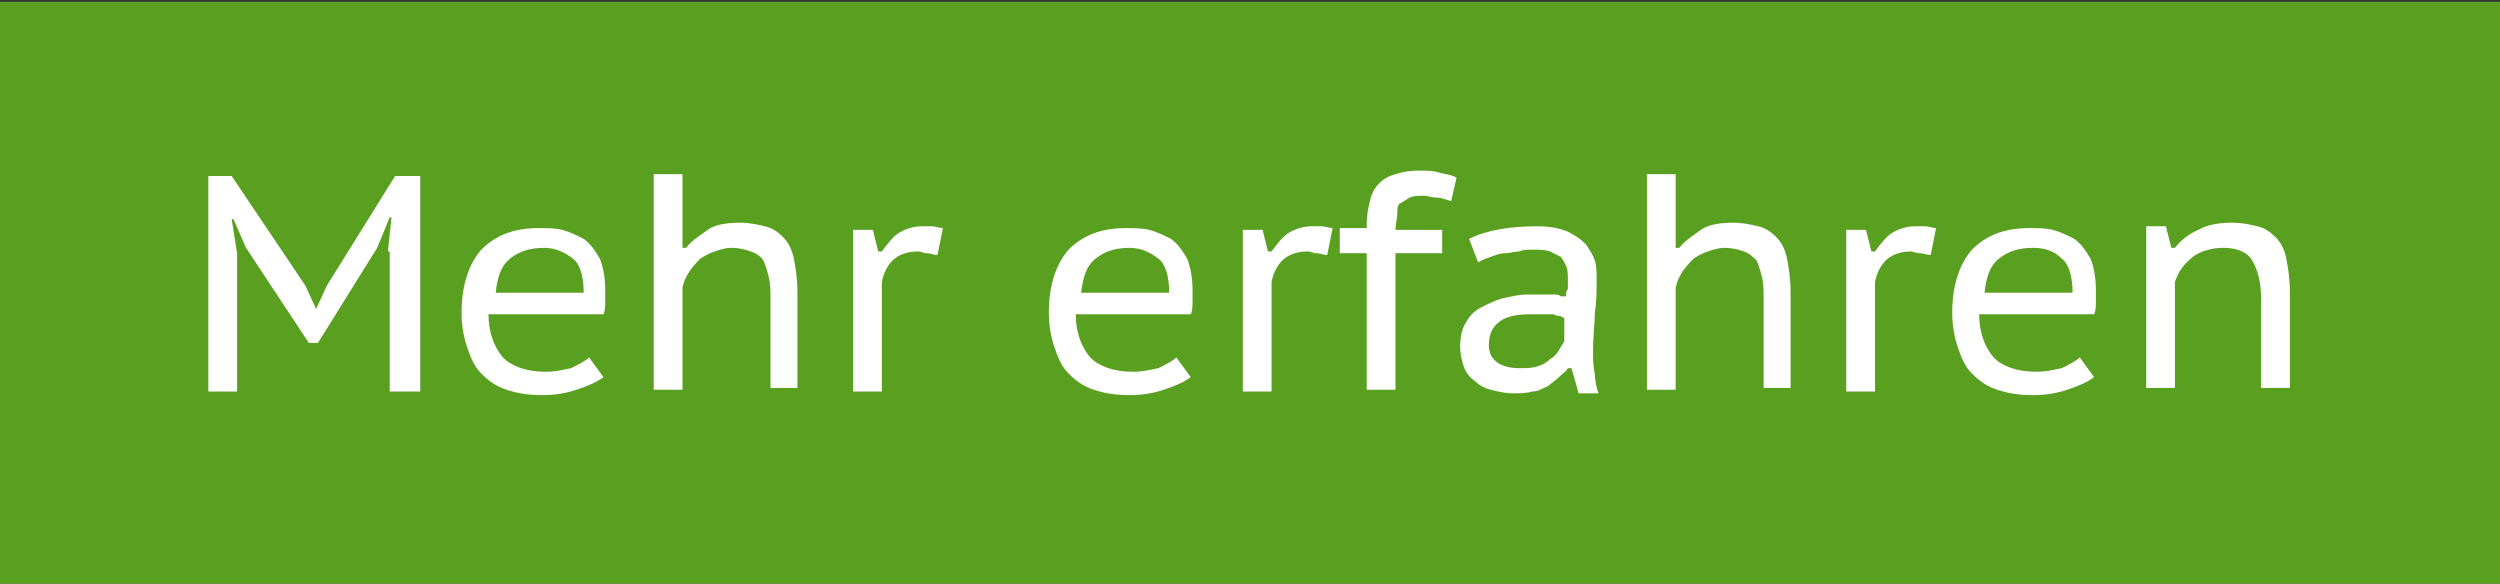 <?xml version="1.0" encoding="utf-8"?>
<!-- Generator: Adobe Illustrator 23.1.1, SVG Export Plug-In . SVG Version: 6.00 Build 0)  -->
<svg version="1.1" id="Ebene_1" xmlns="http://www.w3.org/2000/svg" xmlns:xlink="http://www.w3.org/1999/xlink" x="0px" y="0px"
	 viewBox="0 0 139.2 32.5" style="enable-background:new 0 0 139.2 32.5;" xml:space="preserve">
<rect x="0" y="0" width="139.2" height="32.5" fill="#333333" stroke="none"/>
<style type="text/css">
	.st0{fill:#59A020;}
	.st1{fill:#FFFFFF;}
</style>
<rect x="-0.3" y="0.1" class="st0" width="139.5" height="32.8"/>
<g>
	<path class="st1" d="M21.6,14l0.2-1.9h-0.1L21,13.8l-3.3,5.3h-0.5l-3.5-5.3l-0.7-1.6h-0.1l0.3,1.9v7.7h-1.6v-12h1.3l4.1,6.1
		l0.6,1.3h0l0.6-1.3L22,9.8h1.4v12h-1.7V14z"/>
	<path class="st1" d="M33.6,21c-0.4,0.3-0.9,0.5-1.5,0.7c-0.6,0.2-1.2,0.3-1.9,0.3c-0.8,0-1.4-0.1-2-0.3c-0.6-0.2-1-0.5-1.4-0.9
		c-0.4-0.4-0.6-0.9-0.8-1.5c-0.2-0.6-0.3-1.2-0.3-1.9c0-1.5,0.4-2.7,1.1-3.5c0.8-0.8,1.8-1.2,3.2-1.2c0.4,0,0.9,0,1.3,0.1
		c0.4,0.1,0.8,0.3,1.2,0.5c0.4,0.3,0.6,0.6,0.9,1.1c0.2,0.5,0.3,1.1,0.3,1.8c0,0.2,0,0.4,0,0.6s0,0.5-0.1,0.7h-6.4
		c0,1,0.3,1.8,0.8,2.4c0.5,0.5,1.3,0.8,2.4,0.8c0.5,0,0.9-0.1,1.4-0.2c0.4-0.2,0.8-0.4,1-0.6L33.6,21z M32.5,16.3
		c0-0.9-0.2-1.6-0.6-1.9s-0.9-0.6-1.6-0.6c-0.8,0-1.4,0.2-1.9,0.6s-0.7,1-0.8,1.9H32.5z"/>
	<path class="st1" d="M42.9,21.7v-5c0-0.5,0-0.9-0.1-1.3s-0.2-0.7-0.3-0.9s-0.4-0.4-0.7-0.5c-0.3-0.1-0.6-0.2-1.1-0.2
		c-0.3,0-0.6,0.1-0.9,0.2c-0.3,0.1-0.5,0.2-0.8,0.4c-0.2,0.2-0.4,0.4-0.6,0.7s-0.3,0.5-0.4,0.9v5.7h-1.6v-12h1.6v4.1h0.2
		c0.3-0.4,0.8-0.7,1.2-1s1.1-0.4,1.8-0.4c0.5,0,1,0.1,1.4,0.2s0.7,0.3,1,0.6c0.3,0.3,0.5,0.7,0.6,1.2c0.1,0.5,0.2,1.1,0.2,1.9v5.3
		H42.9z"/>
	<path class="st1" d="M52.2,14.2c-0.2,0-0.4-0.1-0.6-0.1S51.3,14,51.1,14c-0.6,0-1.1,0.2-1.4,0.5c-0.3,0.3-0.5,0.7-0.6,1.2v6.1h-1.6
		v-9h1.1l0.3,1.2h0.2c0.3-0.4,0.6-0.8,0.9-1c0.3-0.2,0.8-0.4,1.3-0.4c0.2,0,0.3,0,0.6,0c0.2,0,0.4,0.1,0.6,0.1L52.2,14.2z"/>
	<path class="st1" d="M66.3,21c-0.4,0.3-0.9,0.5-1.5,0.7c-0.6,0.2-1.2,0.3-1.9,0.3c-0.8,0-1.4-0.1-2-0.3c-0.6-0.2-1-0.5-1.4-0.9
		c-0.4-0.4-0.6-0.9-0.8-1.5c-0.2-0.6-0.3-1.2-0.3-1.9c0-1.5,0.4-2.7,1.1-3.5c0.8-0.8,1.8-1.2,3.2-1.2c0.4,0,0.9,0,1.3,0.1
		c0.4,0.1,0.8,0.3,1.2,0.5c0.4,0.3,0.6,0.6,0.9,1.1c0.2,0.5,0.3,1.1,0.3,1.8c0,0.2,0,0.4,0,0.6s0,0.5-0.1,0.7h-6.4
		c0,1,0.3,1.8,0.8,2.4c0.5,0.5,1.3,0.8,2.4,0.8c0.5,0,0.9-0.1,1.4-0.2c0.4-0.2,0.8-0.4,1-0.6L66.3,21z M65.1,16.3
		c0-0.9-0.2-1.6-0.6-1.9s-0.9-0.6-1.6-0.6c-0.8,0-1.4,0.2-1.9,0.6s-0.7,1-0.8,1.9H65.1z"/>
	<path class="st1" d="M73.9,14.2c-0.2,0-0.4-0.1-0.6-0.1S73,14,72.8,14c-0.6,0-1.1,0.2-1.4,0.5c-0.3,0.3-0.5,0.7-0.6,1.2v6.1h-1.6
		v-9h1.1l0.3,1.2h0.2c0.3-0.4,0.6-0.8,0.9-1c0.3-0.2,0.8-0.4,1.3-0.4c0.2,0,0.3,0,0.6,0c0.2,0,0.4,0.1,0.6,0.1L73.9,14.2z"/>
	<path class="st1" d="M74.6,12.7h1.5v-0.2c0-0.6,0.1-1,0.2-1.4c0.1-0.4,0.3-0.7,0.5-0.9c0.2-0.2,0.5-0.4,0.9-0.5
		C78,9.6,78.4,9.5,79,9.5c0.4,0,0.8,0,1.1,0.1c0.3,0.1,0.7,0.1,1,0.3l-0.3,1.3c-0.3-0.1-0.6-0.2-0.8-0.2c-0.3,0-0.5-0.1-0.7-0.1
		c-0.3,0-0.6,0-0.8,0.1c-0.2,0.1-0.3,0.2-0.5,0.3s-0.2,0.3-0.2,0.6s-0.1,0.6-0.1,0.9h2.6v1.3h-2.6v7.6h-1.6v-7.6h-1.5V12.7z"/>
	<path class="st1" d="M81.8,13.3c1-0.5,2.3-0.7,3.8-0.7c0.7,0,1.2,0.1,1.7,0.3c0.4,0.2,0.7,0.4,1,0.7c0.2,0.3,0.4,0.6,0.5,0.9
		s0.1,0.7,0.1,1c0,0.6,0,1.3-0.1,1.9c0,0.6-0.1,1.3-0.1,2.1c0,0.4,0,0.9,0.1,1.3c0,0.4,0.1,0.8,0.2,1.1h-1.1l-0.4-1.4h-0.2
		c-0.1,0.2-0.3,0.3-0.5,0.5c-0.2,0.2-0.4,0.3-0.6,0.5c-0.3,0.1-0.5,0.3-0.9,0.3c-0.3,0.1-0.7,0.1-1.1,0.1s-0.8-0.1-1.2-0.2
		c-0.4-0.1-0.7-0.3-0.9-0.5c-0.3-0.2-0.5-0.5-0.6-0.8s-0.2-0.7-0.2-1.1c0-0.5,0.1-1,0.3-1.3c0.2-0.4,0.5-0.7,0.9-0.9
		c0.4-0.2,0.8-0.4,1.2-0.5c0.5-0.1,0.9-0.2,1.3-0.2c0.4,0,0.7,0,0.9,0c0.2,0,0.5,0,0.6,0c0.2,0,0.3,0,0.4,0.1c0.1,0,0.2,0,0.3,0
		c0-0.2,0-0.3,0.1-0.4c0-0.1,0-0.3,0-0.5c0-0.3,0-0.6-0.1-0.8c-0.1-0.2-0.2-0.4-0.3-0.5c-0.2-0.1-0.4-0.2-0.6-0.3
		c-0.3-0.1-0.6-0.1-1-0.1c-0.2,0-0.5,0-0.7,0.1c-0.3,0-0.5,0.1-0.8,0.1s-0.5,0.1-0.8,0.2c-0.3,0.1-0.5,0.2-0.7,0.3L81.8,13.3z
		 M87.2,17.7c-0.1,0-0.2,0-0.3-0.1c-0.1,0-0.2,0-0.4-0.1c-0.2,0-0.3,0-0.5,0c-0.2,0-0.5,0-0.8,0c-0.7,0-1.3,0.1-1.7,0.4
		c-0.4,0.3-0.6,0.7-0.6,1.3c0,0.5,0.2,0.8,0.5,1c0.3,0.2,0.7,0.3,1.2,0.3c0.4,0,0.7,0,1-0.1c0.3-0.1,0.5-0.2,0.7-0.4
		c0.2-0.1,0.4-0.3,0.5-0.5c0.1-0.2,0.2-0.3,0.3-0.5V17.7z"/>
	<path class="st1" d="M98.2,21.7v-5c0-0.5,0-0.9-0.1-1.3c-0.1-0.4-0.2-0.7-0.3-0.9c-0.2-0.2-0.4-0.4-0.7-0.5
		c-0.3-0.1-0.6-0.2-1.1-0.2c-0.3,0-0.6,0.1-0.9,0.2c-0.3,0.1-0.5,0.2-0.8,0.4c-0.2,0.2-0.4,0.4-0.6,0.7s-0.3,0.5-0.4,0.9v5.7h-1.6
		v-12h1.6v4.1h0.2c0.3-0.4,0.8-0.7,1.2-1s1.1-0.4,1.8-0.4c0.5,0,1,0.1,1.4,0.2c0.4,0.1,0.7,0.3,1,0.6c0.3,0.3,0.5,0.7,0.6,1.2
		c0.1,0.5,0.2,1.1,0.2,1.9v5.3H98.2z"/>
	<path class="st1" d="M107.5,14.2c-0.2,0-0.4-0.1-0.6-0.1c-0.2,0-0.4-0.1-0.5-0.1c-0.6,0-1.1,0.2-1.4,0.5c-0.3,0.3-0.5,0.7-0.6,1.2
		v6.1h-1.6v-9h1.1l0.3,1.2h0.2c0.3-0.4,0.6-0.8,0.9-1c0.3-0.2,0.8-0.4,1.3-0.4c0.2,0,0.3,0,0.6,0c0.2,0,0.4,0.1,0.6,0.1L107.5,14.2z
		"/>
	<path class="st1" d="M116.6,21c-0.4,0.3-0.9,0.5-1.5,0.7c-0.6,0.2-1.2,0.3-1.9,0.3c-0.8,0-1.4-0.1-2-0.3c-0.6-0.2-1-0.5-1.4-0.9
		c-0.4-0.4-0.6-0.9-0.8-1.5s-0.3-1.2-0.3-1.9c0-1.5,0.4-2.7,1.1-3.5c0.8-0.8,1.8-1.2,3.2-1.2c0.4,0,0.9,0,1.3,0.1
		c0.4,0.1,0.8,0.3,1.2,0.5c0.4,0.3,0.6,0.6,0.9,1.1c0.2,0.5,0.3,1.1,0.3,1.8c0,0.2,0,0.4,0,0.6s0,0.5-0.1,0.7h-6.4
		c0,1,0.3,1.8,0.8,2.4c0.5,0.5,1.3,0.8,2.4,0.8c0.5,0,0.9-0.1,1.4-0.2c0.4-0.2,0.8-0.4,1-0.6L116.6,21z M115.4,16.3
		c0-0.9-0.2-1.6-0.6-1.9c-0.4-0.4-0.9-0.6-1.6-0.6c-0.8,0-1.4,0.2-1.9,0.6c-0.5,0.4-0.7,1-0.8,1.9H115.4z"/>
	<path class="st1" d="M125.9,21.7v-5c0-1-0.2-1.7-0.5-2.2s-0.9-0.7-1.6-0.7c-0.7,0-1.3,0.2-1.7,0.5c-0.5,0.4-0.8,0.8-1,1.4v5.9h-1.6
		v-9h1.1l0.3,1.2h0.2c0.3-0.4,0.8-0.8,1.3-1c0.5-0.3,1.2-0.4,1.9-0.4c0.5,0,1,0.1,1.4,0.2c0.4,0.1,0.7,0.3,1,0.6
		c0.3,0.3,0.5,0.7,0.6,1.2s0.2,1.1,0.2,1.9v5.3H125.9z"/>
</g>
</svg>
